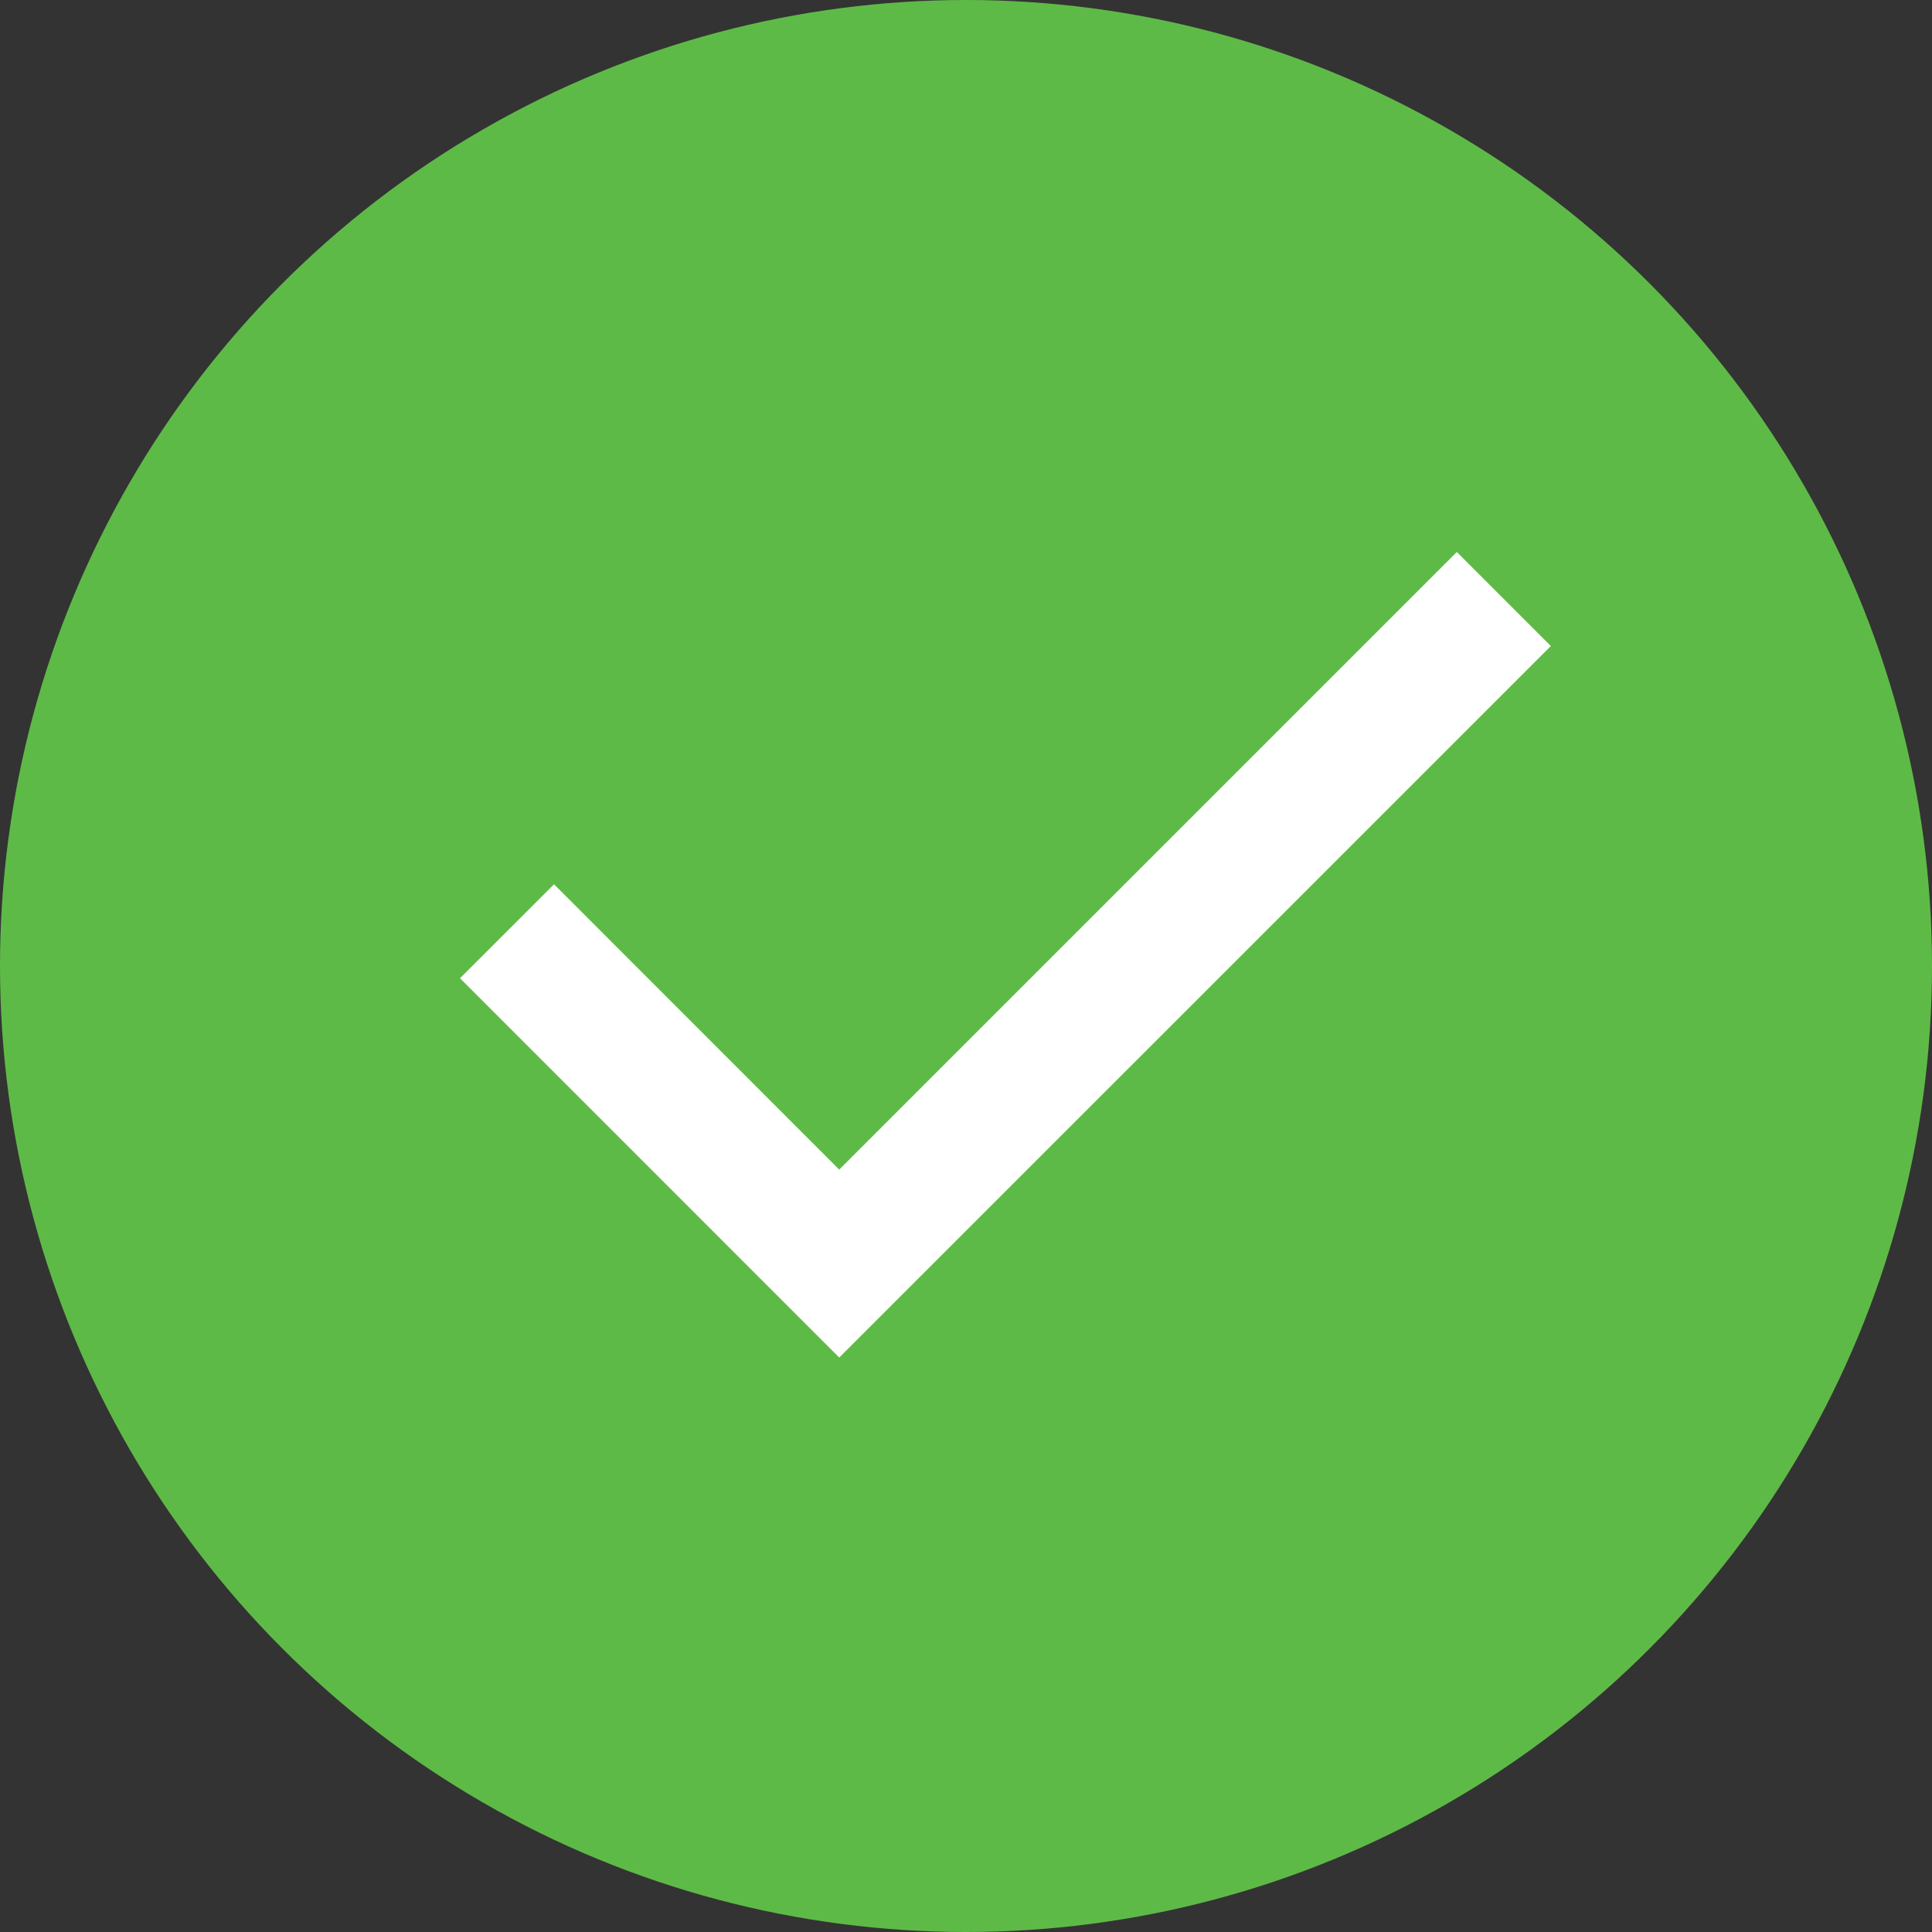<svg xmlns="http://www.w3.org/2000/svg" width="21" height="21" viewBox="0 0 21 21">
    <rect x="0" y="0" width="21" height="21" fill="#333333" stroke="none"/>
    <g data-name="Grupo 33" transform="translate(-867 -355)">
        <circle data-name="Elipse 22" cx="10.5" cy="10.5" r="10.5" transform="translate(867 355)" style="fill:#5eba47"/>
        <path data-name="Trazado 465" d="M8.122 11.713 14.835 5l1.022 1.022-7.735 7.734L4 9.633l1.022-1.021z" transform="translate(868 356)" style="fill:#fff;fill-rule:evenodd"/>
    </g>
</svg>
